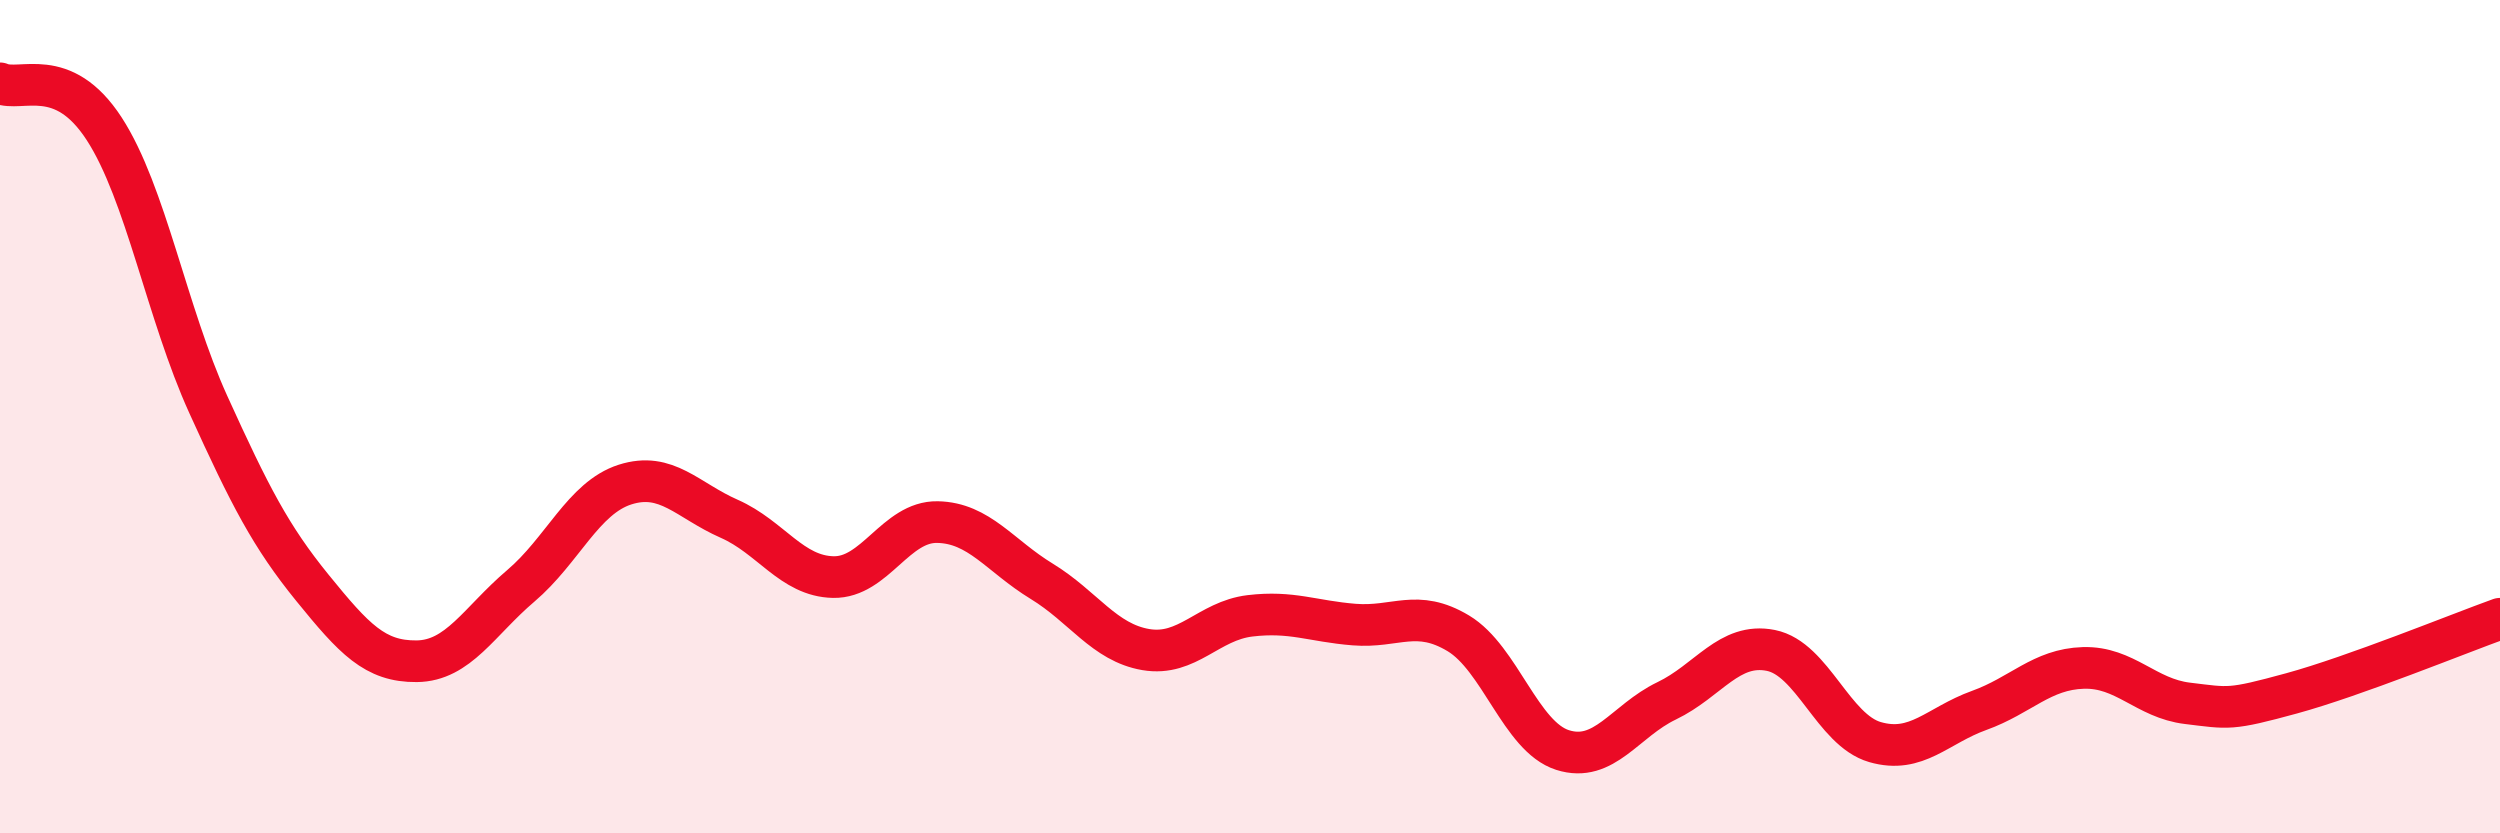 
    <svg width="60" height="20" viewBox="0 0 60 20" xmlns="http://www.w3.org/2000/svg">
      <path
        d="M 0,2 C 0.5,2.22 1.5,1.55 2.5,3.09 C 3.5,4.63 4,7.51 5,9.71 C 6,11.91 6.5,12.88 7.5,14.11 C 8.5,15.34 9,15.88 10,15.87 C 11,15.86 11.5,14.91 12.5,14.06 C 13.5,13.21 14,11.95 15,11.63 C 16,11.31 16.5,12.01 17.5,12.45 C 18.5,12.89 19,13.83 20,13.85 C 21,13.87 21.5,12.51 22.5,12.53 C 23.5,12.55 24,13.34 25,13.95 C 26,14.56 26.5,15.42 27.5,15.59 C 28.5,15.76 29,14.9 30,14.78 C 31,14.66 31.5,14.91 32.5,14.99 C 33.5,15.07 34,14.6 35,15.2 C 36,15.8 36.5,17.68 37.5,18 C 38.5,18.32 39,17.3 40,16.82 C 41,16.34 41.5,15.41 42.5,15.61 C 43.5,15.81 44,17.52 45,17.81 C 46,18.1 46.5,17.41 47.5,17.05 C 48.5,16.69 49,16.06 50,16.03 C 51,16 51.5,16.76 52.5,16.88 C 53.5,17 53.5,17.05 55,16.64 C 56.5,16.23 59,15.21 60,14.85L60 20L0 20Z"
        fill="#EB0A25"
        opacity="0.1"
        stroke-linecap="round"
        stroke-linejoin="round"
      />
      <path
        d="M 0,2 C 0.5,2.22 1.5,1.55 2.5,3.09 C 3.5,4.63 4,7.51 5,9.71 C 6,11.91 6.5,12.88 7.5,14.11 C 8.5,15.34 9,15.88 10,15.87 C 11,15.86 11.5,14.91 12.5,14.06 C 13.5,13.21 14,11.95 15,11.63 C 16,11.31 16.5,12.01 17.5,12.45 C 18.5,12.89 19,13.83 20,13.85 C 21,13.87 21.5,12.51 22.5,12.53 C 23.5,12.55 24,13.34 25,13.95 C 26,14.56 26.5,15.42 27.5,15.59 C 28.5,15.76 29,14.9 30,14.78 C 31,14.66 31.5,14.91 32.5,14.99 C 33.5,15.07 34,14.6 35,15.2 C 36,15.8 36.5,17.68 37.5,18 C 38.5,18.32 39,17.3 40,16.82 C 41,16.34 41.5,15.41 42.5,15.61 C 43.5,15.81 44,17.52 45,17.81 C 46,18.1 46.5,17.41 47.5,17.05 C 48.5,16.69 49,16.06 50,16.03 C 51,16 51.5,16.76 52.5,16.88 C 53.5,17 53.5,17.05 55,16.64 C 56.5,16.23 59,15.21 60,14.85"
        stroke="#EB0A25"
        stroke-width="1"
        fill="none"
        stroke-linecap="round"
        stroke-linejoin="round"
      />
    </svg>
  